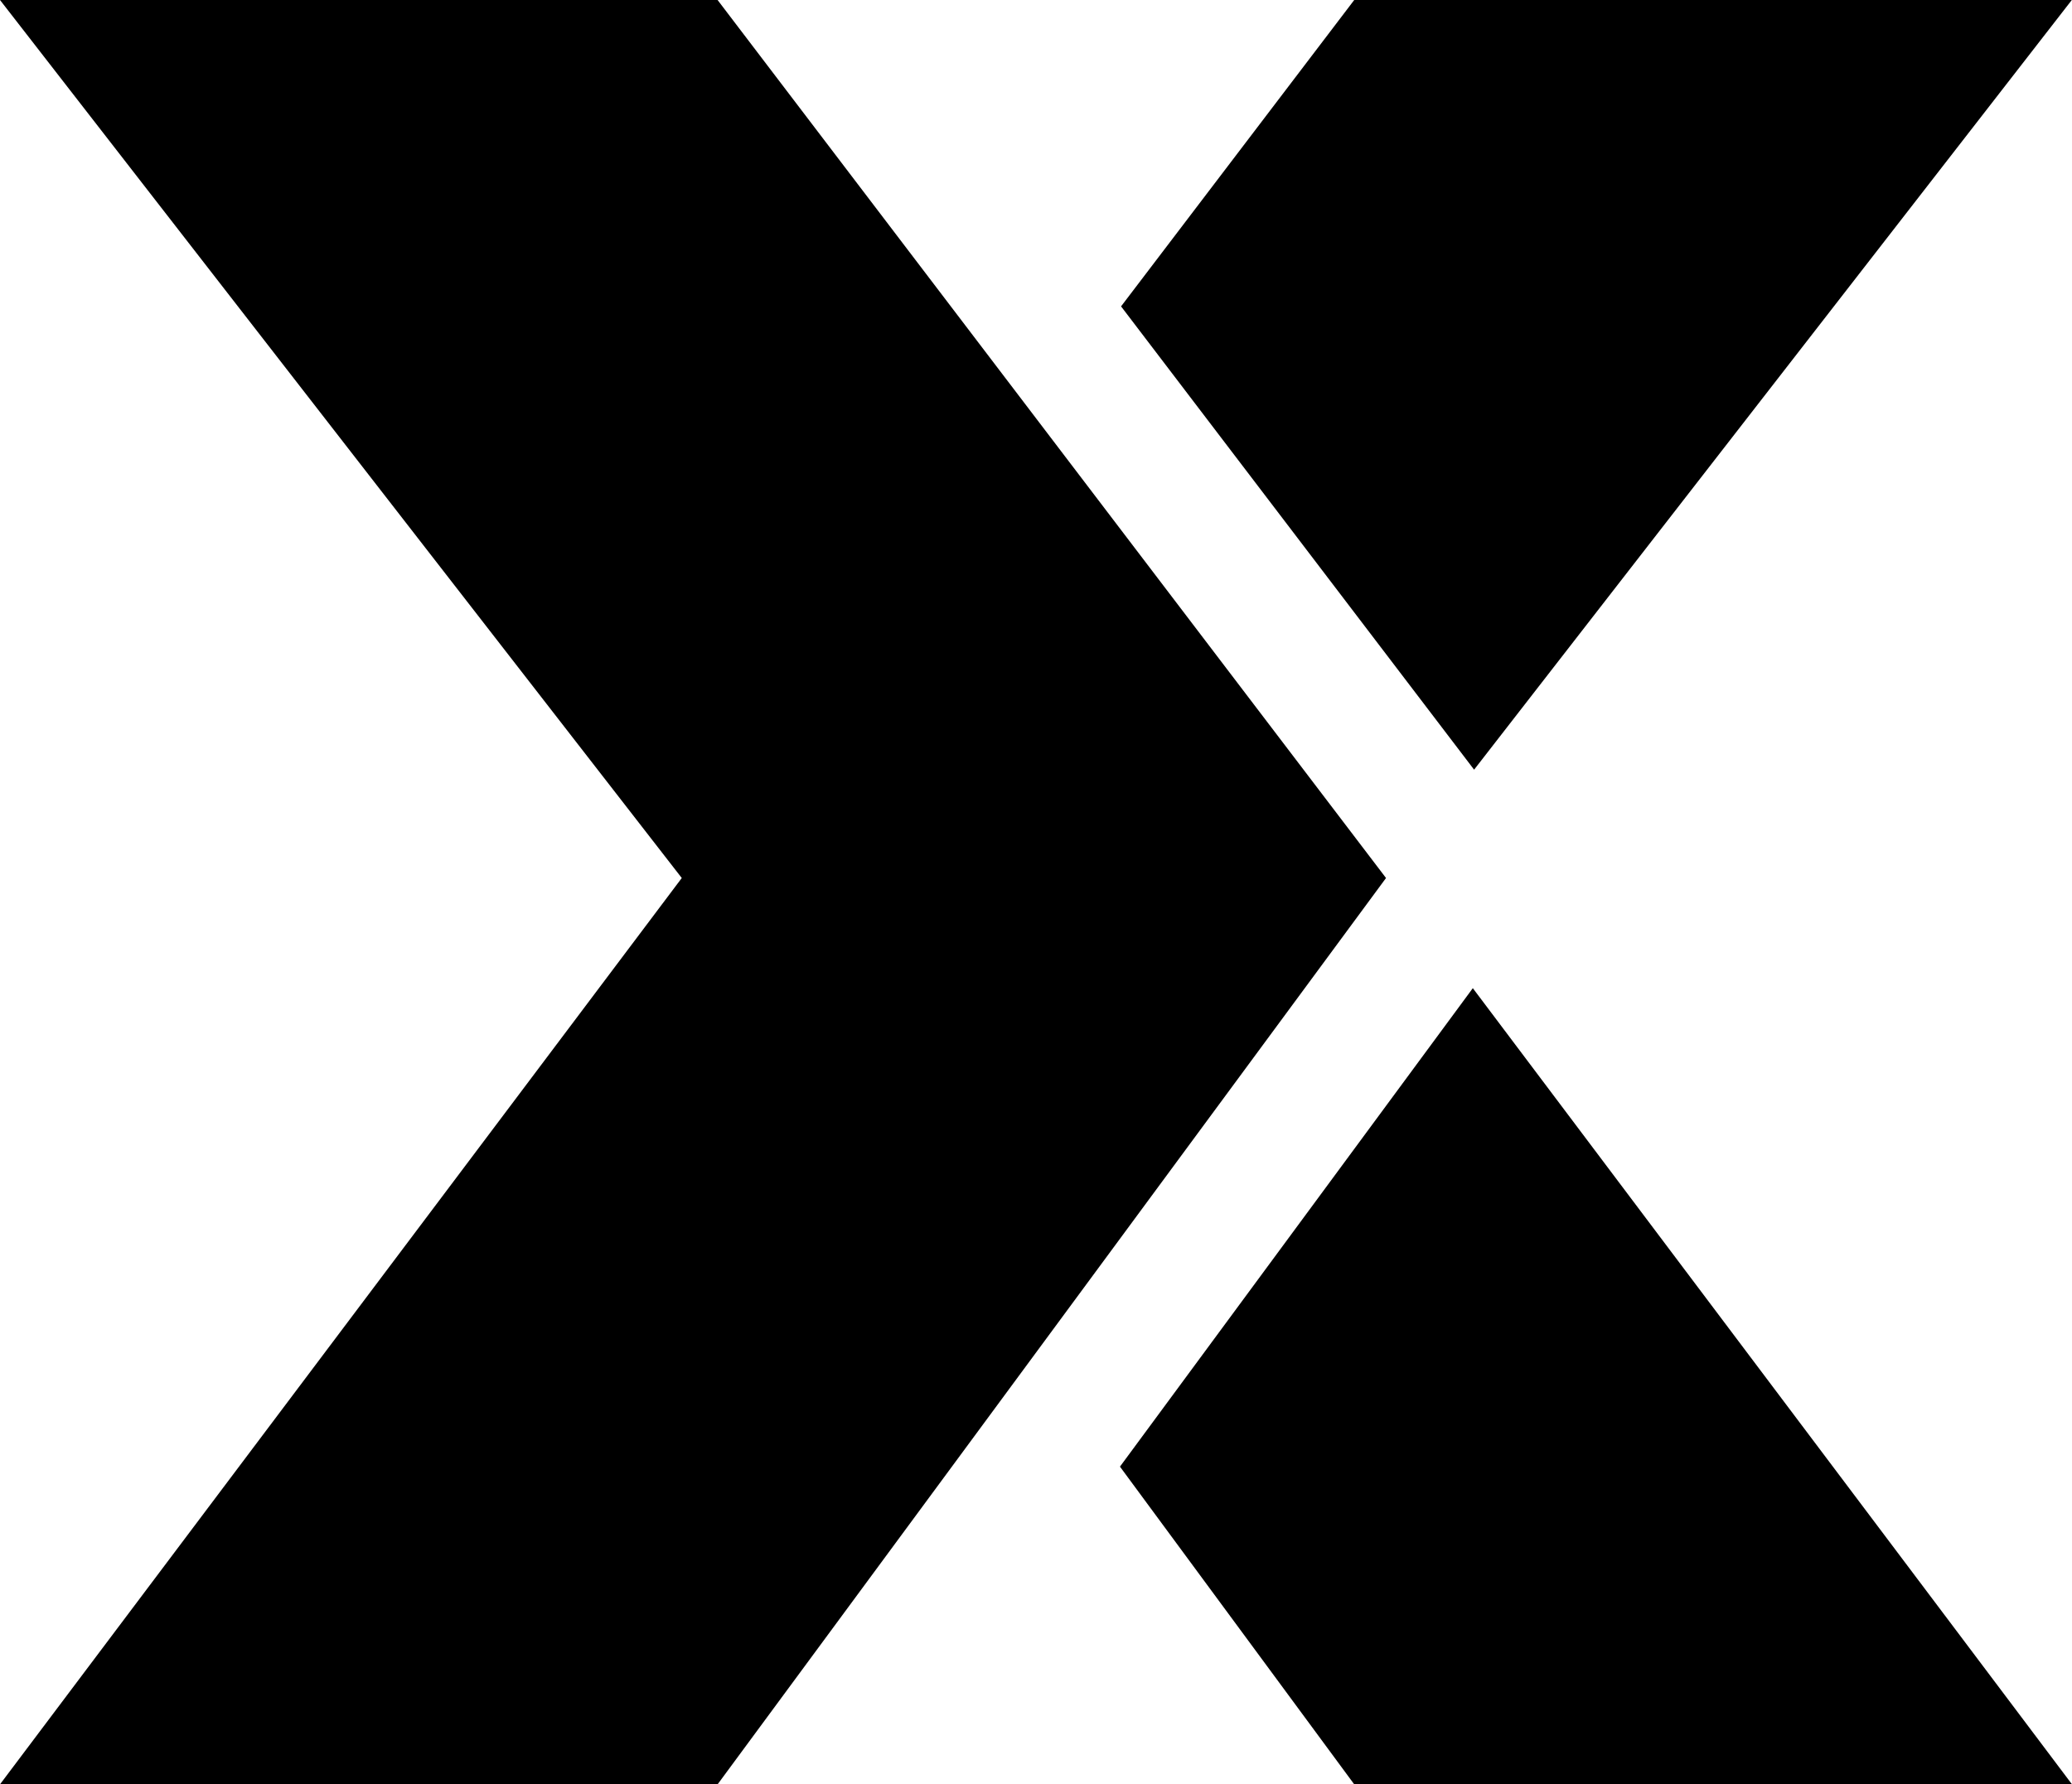 <svg xmlns="http://www.w3.org/2000/svg" width="113.39" height="97.67" viewBox="0 0 113.39 97.67"><title>Element 2</title><path d="M75.85,48.06,39.27,97.67H0L37.31,48.06,0,0H39.27Zm4.82-5.93L113.38,0H74.11L61.35,16.77ZM61.29,80.28,74.11,97.67h39.28L80.6,54.09Z"/></svg>